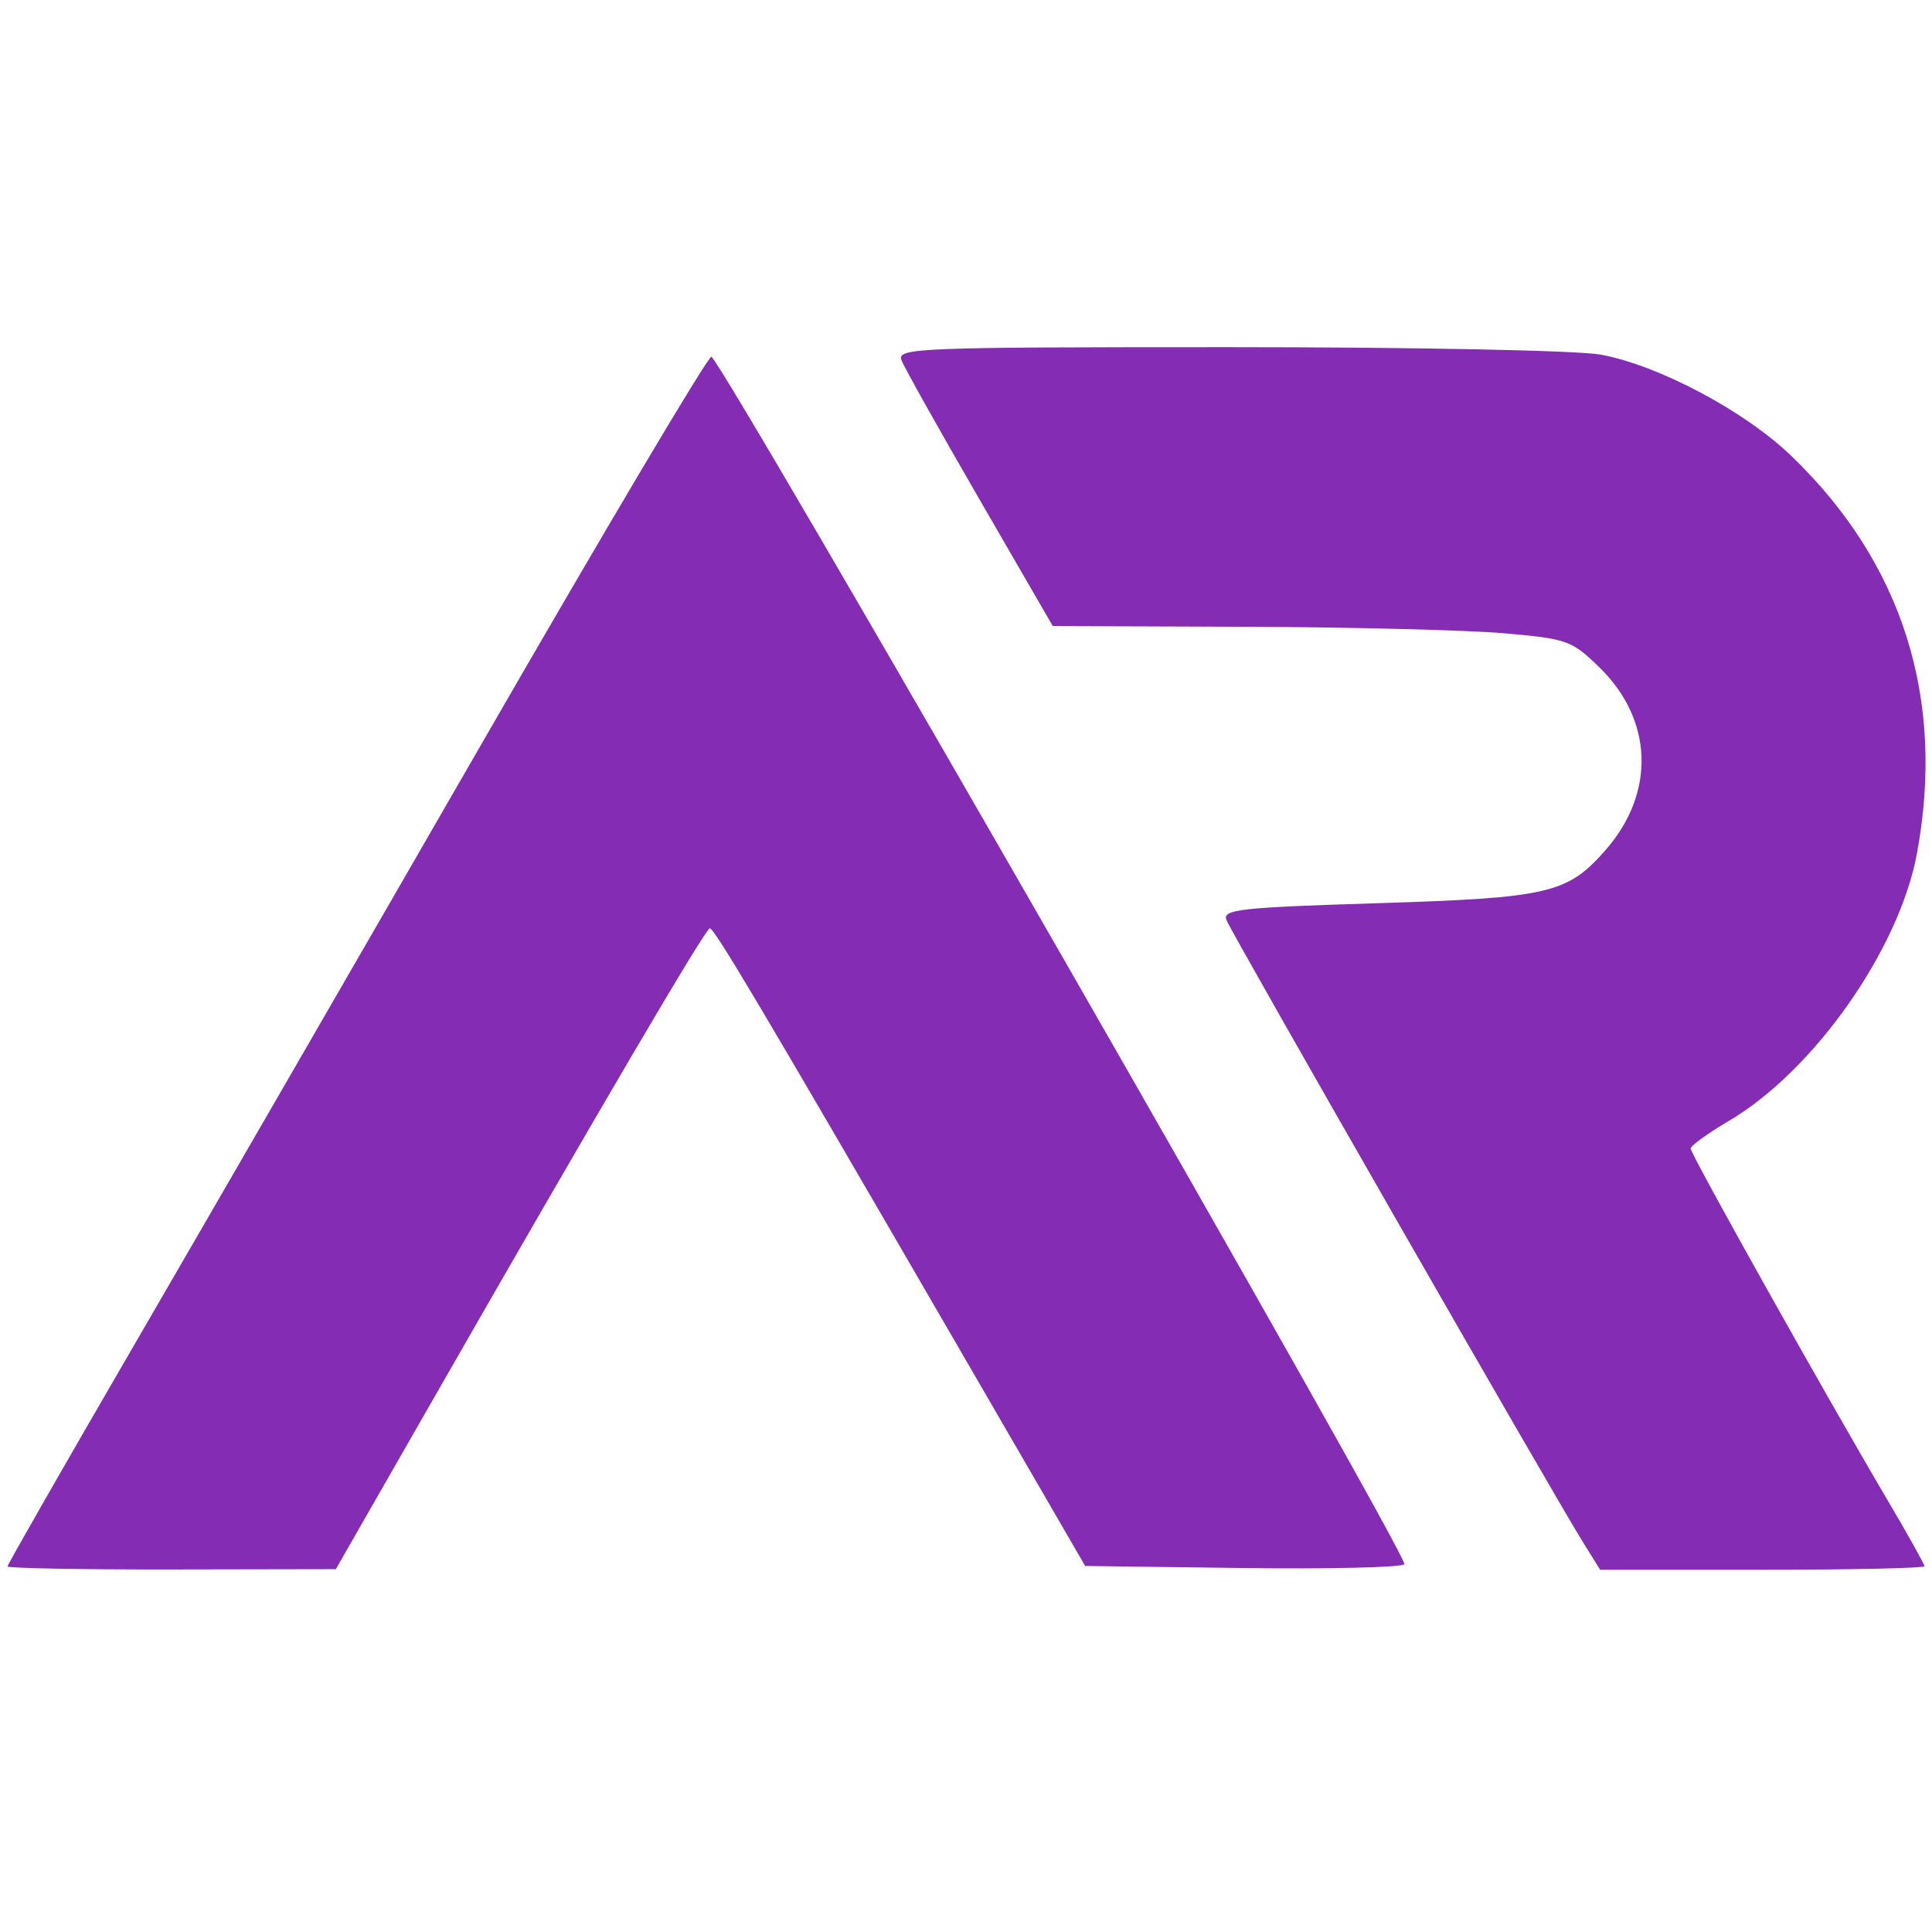 <svg xmlns="http://www.w3.org/2000/svg" width="256" height="256" viewBox="0 0 256 256" version="1.1"><path d="M 119.451 47.733 C 119.817 48.686, 124.477 57.001, 129.808 66.211 L 139.500 82.957 165 83.050 C 179.025 83.101, 194.458 83.489, 199.295 83.912 C 207.684 84.647, 208.269 84.857, 211.955 88.457 C 219.077 95.410, 219.384 105.077, 212.724 112.662 C 207.681 118.405, 205.232 118.973, 182.435 119.682 C 164.249 120.248, 161.977 120.502, 162.510 121.910 C 163.133 123.558, 205.576 197.624, 209.694 204.250 L 212.025 208 233.513 208 C 245.331 208, 255 207.789, 255 207.531 C 255 207.273, 252.801 203.335, 250.113 198.781 C 241.822 184.733, 223.999 152.904, 224.020 152.183 C 224.031 151.807, 226.327 150.150, 229.123 148.500 C 240.364 141.867, 251.645 125.820, 254.001 113.114 C 257.804 92.605, 252.114 74.597, 237.344 60.396 C 231.153 54.443, 219.789 48.407, 212.114 46.992 C 209.075 46.433, 187.561 46, 162.757 46 C 121.458 46, 118.826 46.105, 119.451 47.733 M 64 98.238 C 47.775 126.395, 26.963 162.411, 17.750 178.272 C 8.538 194.134, 1 207.311, 1 207.556 C 1 207.800, 10.788 207.982, 22.750 207.960 L 44.500 207.921 56.934 186.210 C 79.008 147.669, 93.487 123.013, 94.048 123.006 C 94.659 122.999, 100.888 133.490, 126.401 177.500 L 143.793 207.500 164.575 207.771 C 176.006 207.920, 185.686 207.695, 186.086 207.271 C 186.817 206.496, 95.686 47.709, 94.261 47.276 C 93.843 47.148, 80.225 70.081, 64 98.238" stroke="none" fill="#842cb4" fill-rule="evenodd"/></svg>